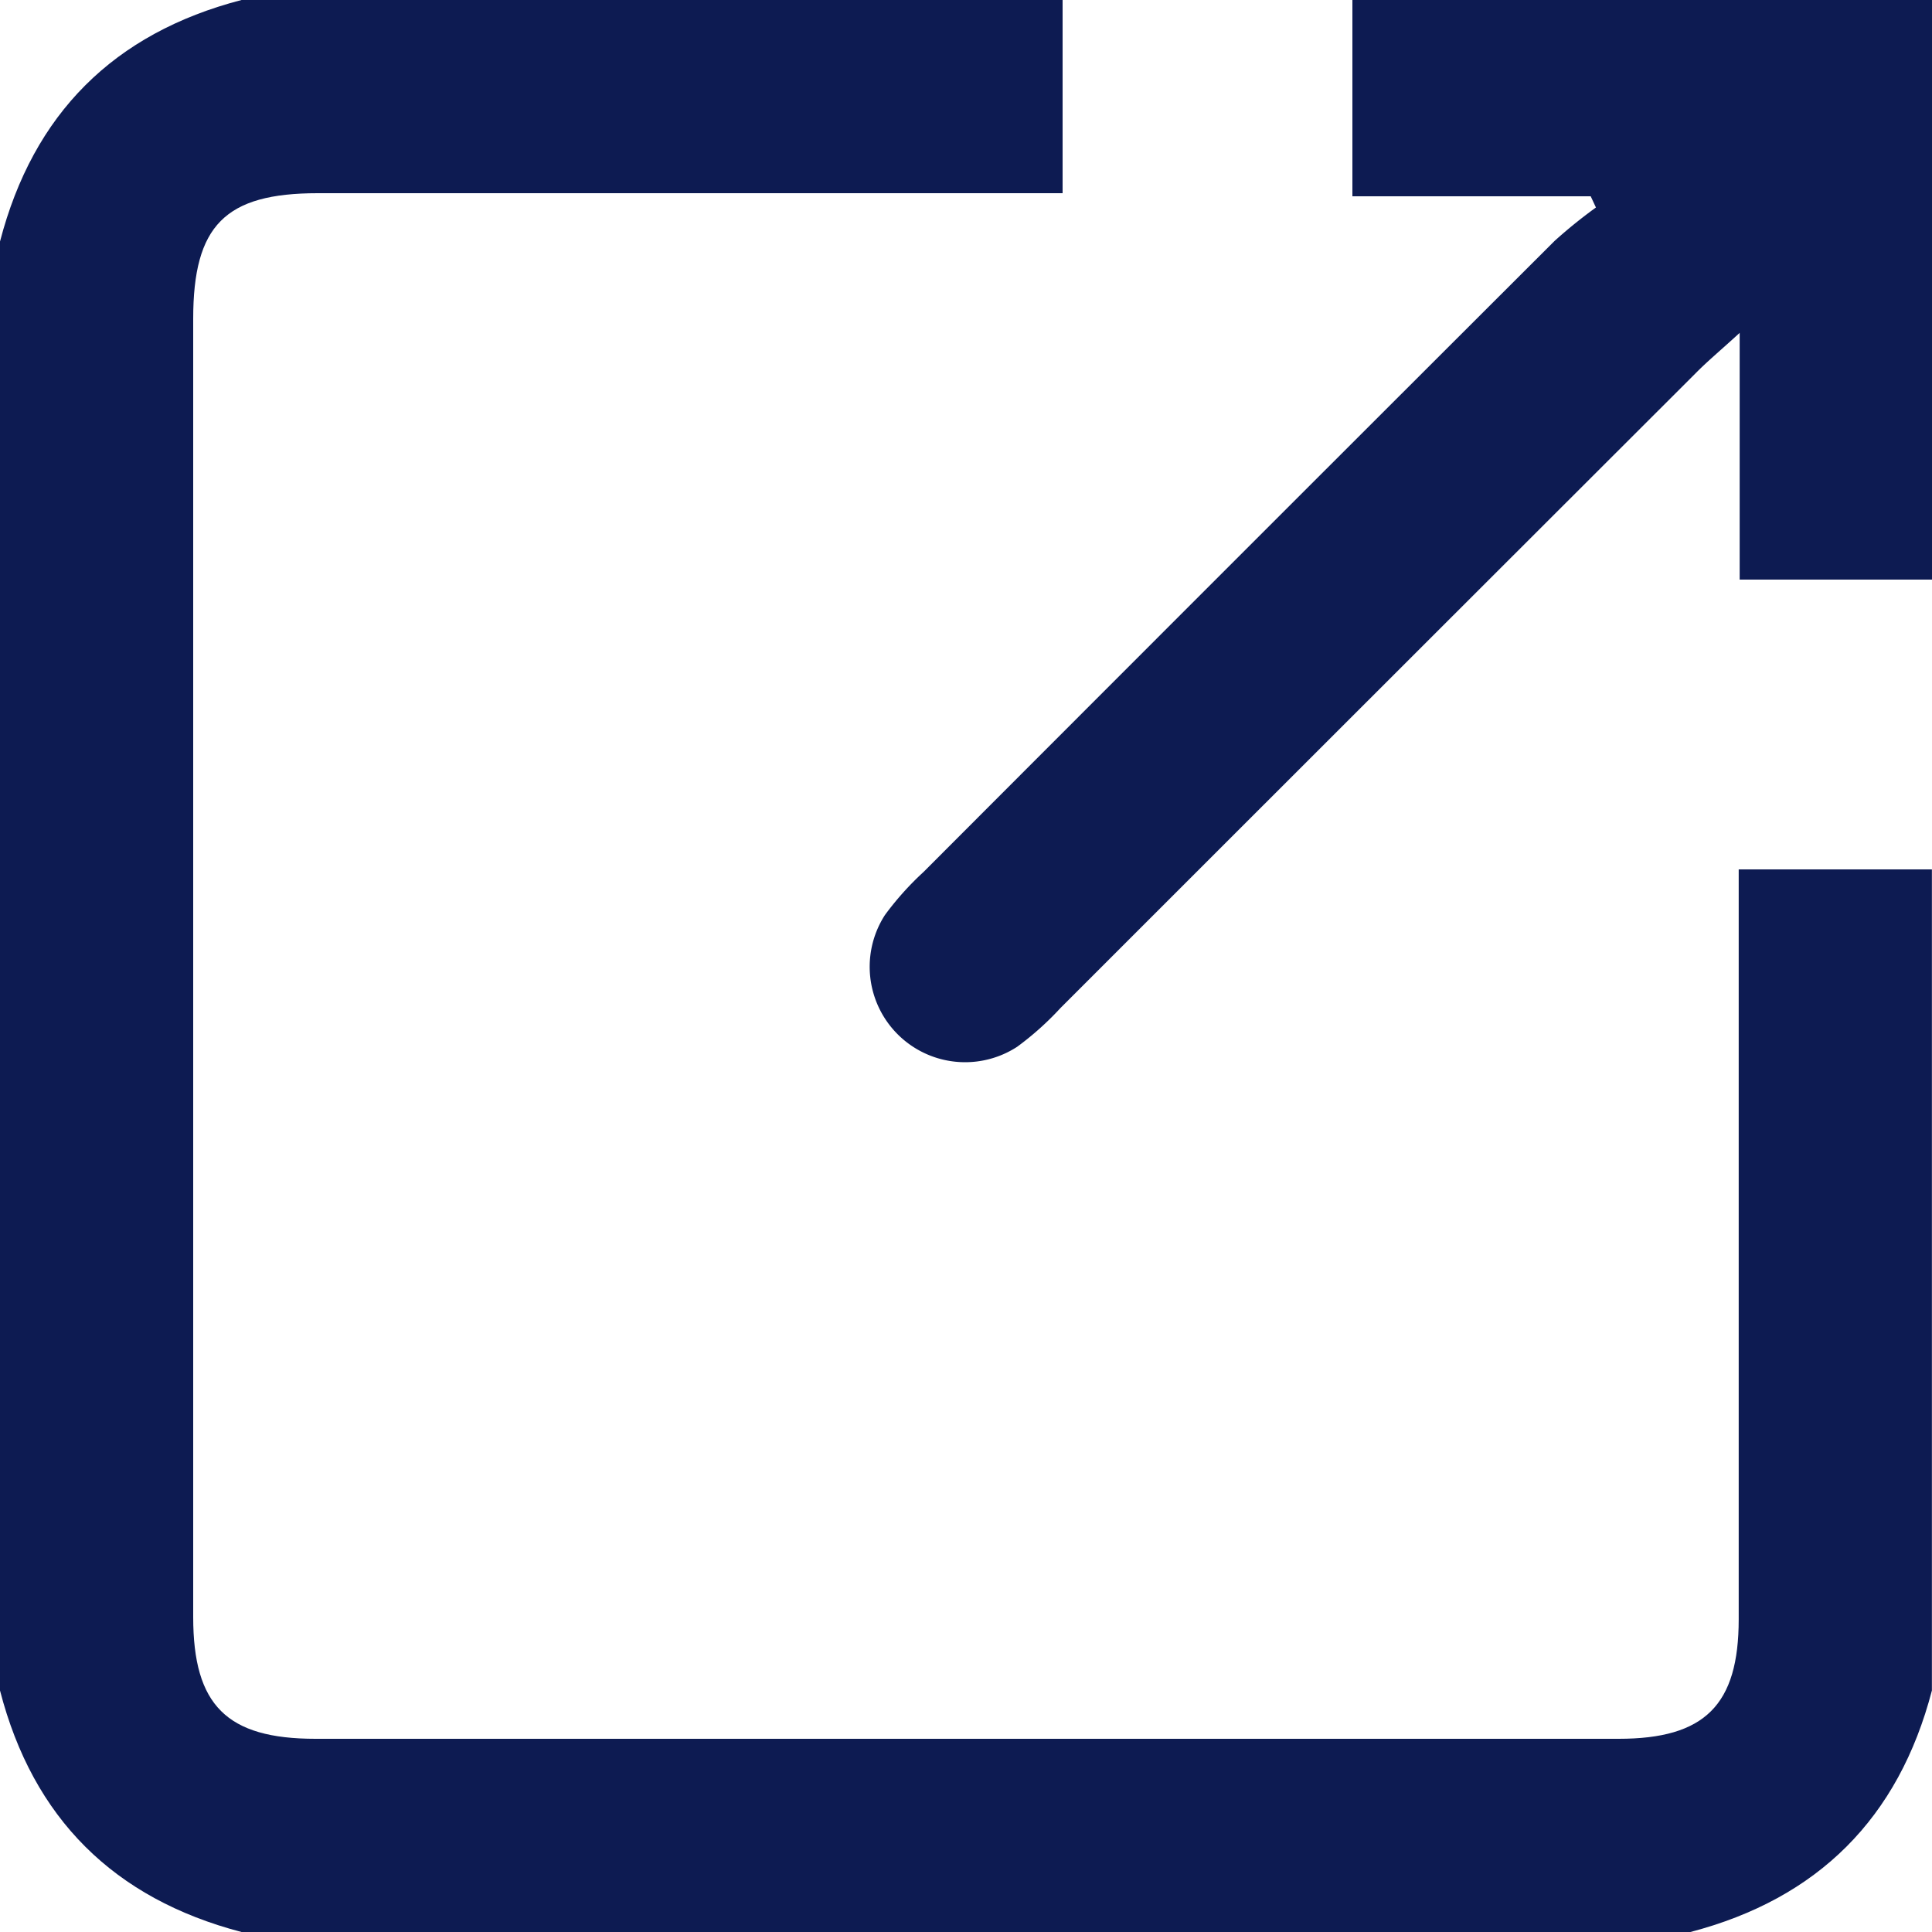 <?xml version="1.0" encoding="UTF-8"?> <svg xmlns="http://www.w3.org/2000/svg" viewBox="0 0 200 200"><defs><style>.cls-1{fill:#0d1b52;}</style></defs><g id="Layer_2" data-name="Layer 2"><g id="Layer_1-2" data-name="Layer 1"><path class="cls-1" d="M110,0V20h-5.66q-35.73,0-71.45,0C23.31,20,20,23.33,20,33v134.4C20,176.53,23.47,180,32.66,180q67.46,0,134.9,0c8.92,0,12.43-3.49,12.43-12.38q0-35.73,0-71.45V90h20v85q-5.17,19.81-25,25H25c-13.21-3.46-21.58-11.76-25-25V25Q5.16,5.16,25,0Z"></path><path class="cls-1" d="M200,60H180.09V34.46c-2.08,1.9-3.41,3-4.63,4.25q-32.86,32.82-65.69,65.65a31.06,31.06,0,0,1-4.47,4A9.88,9.88,0,0,1,91.61,94.72a30.91,30.91,0,0,1,4-4.46q32.64-32.69,65.32-65.32a50.93,50.93,0,0,1,4.28-3.46l-.54-1.16H140V0h60Z"></path></g></g></svg> 